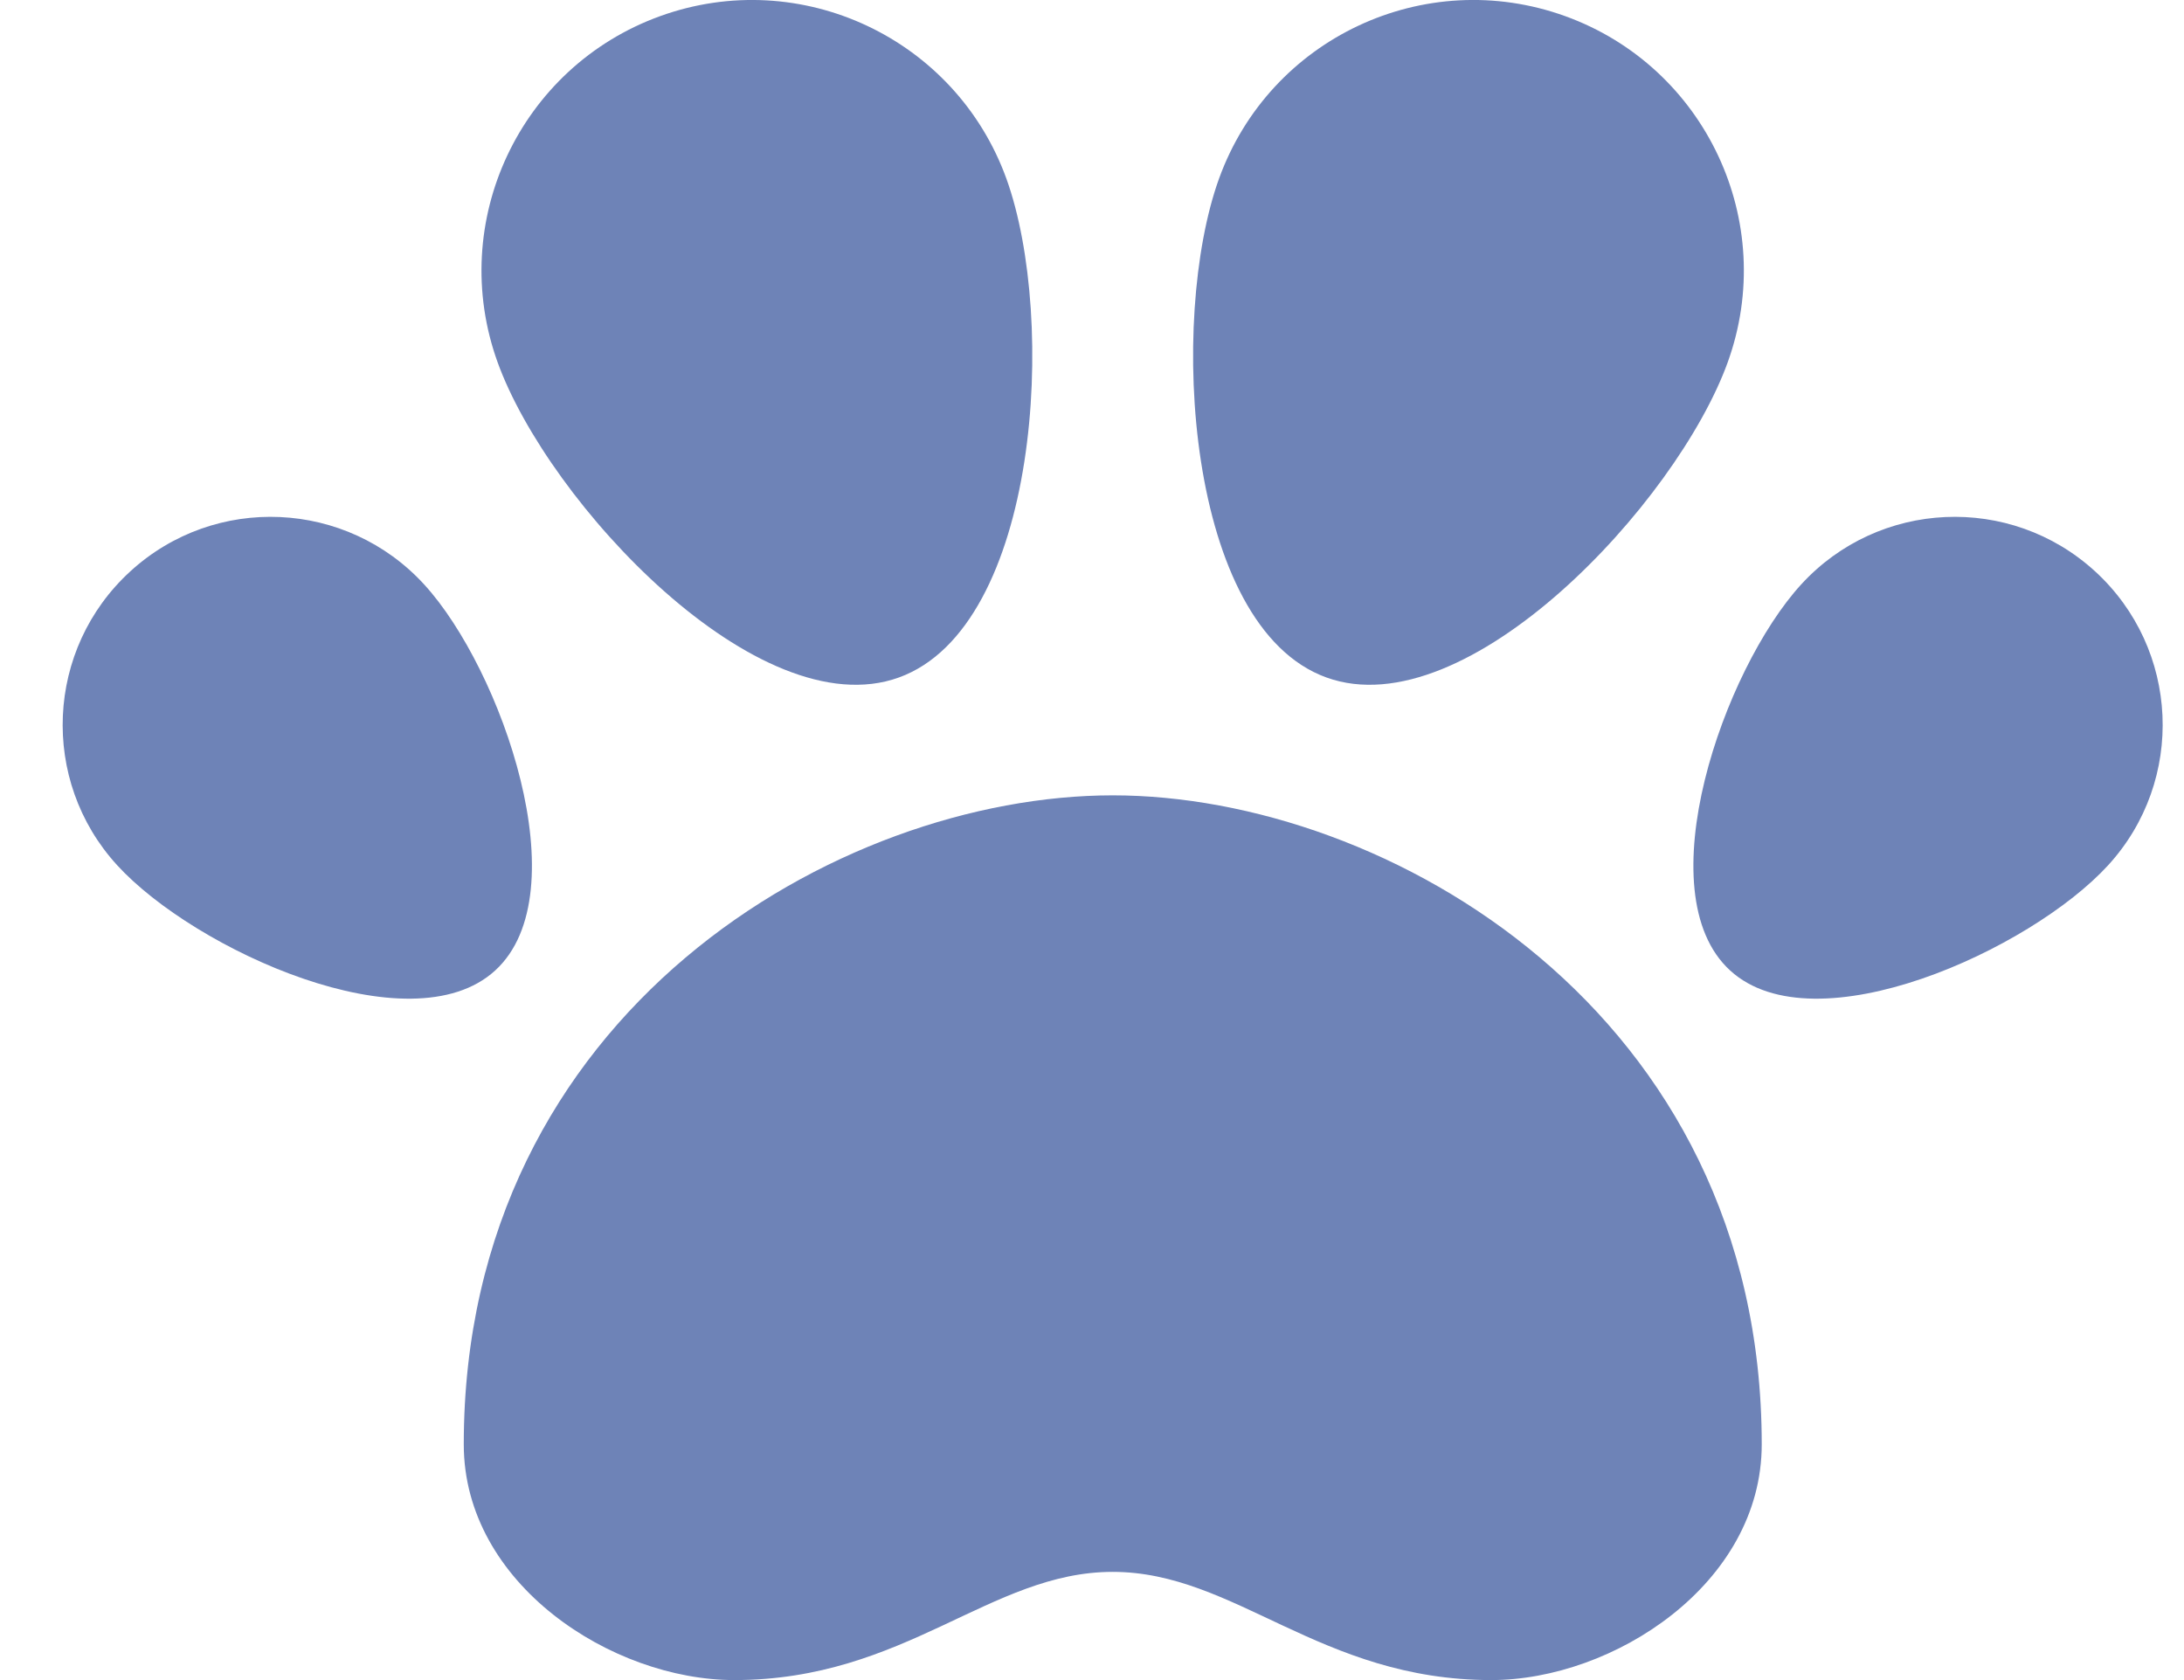 <svg width="26" height="20" viewBox="0 0 26 20" fill="none" xmlns="http://www.w3.org/2000/svg">
<path d="M13.246 18.712C14.705 18.712 15.714 20 17.753 20C19.205 20 20.973 18.857 20.973 17.194C20.973 12.043 16.506 9.468 13.247 9.468C9.987 9.468 5.521 12.043 5.521 17.194C5.521 18.857 7.287 20 8.741 20C10.778 20 11.788 18.712 13.246 18.712ZM5.05 6.958C5.973 7.967 6.905 10.63 5.895 11.553C4.886 12.476 2.317 11.309 1.394 10.299C0.472 9.29 0.542 7.724 1.552 6.801C2.561 5.878 4.127 5.949 5.05 6.958ZM5.924 4.313C6.528 5.985 9.029 8.669 10.701 8.065C12.373 7.461 12.585 3.799 11.981 2.127C11.376 0.455 9.531 -0.412 7.859 0.192C6.188 0.796 5.32 2.642 5.924 4.313ZM21.442 6.958C20.519 7.967 19.587 10.63 20.597 11.553C21.606 12.476 24.175 11.309 25.098 10.299C26.02 9.29 25.95 7.724 24.941 6.801C23.931 5.878 22.365 5.949 21.442 6.958ZM20.568 4.313C19.964 5.985 17.463 8.669 15.791 8.065C14.119 7.461 13.908 3.799 14.512 2.127C15.116 0.454 16.961 -0.412 18.633 0.192C20.305 0.796 21.172 2.642 20.568 4.313Z" fill="#6E83B7"/>
</svg>
